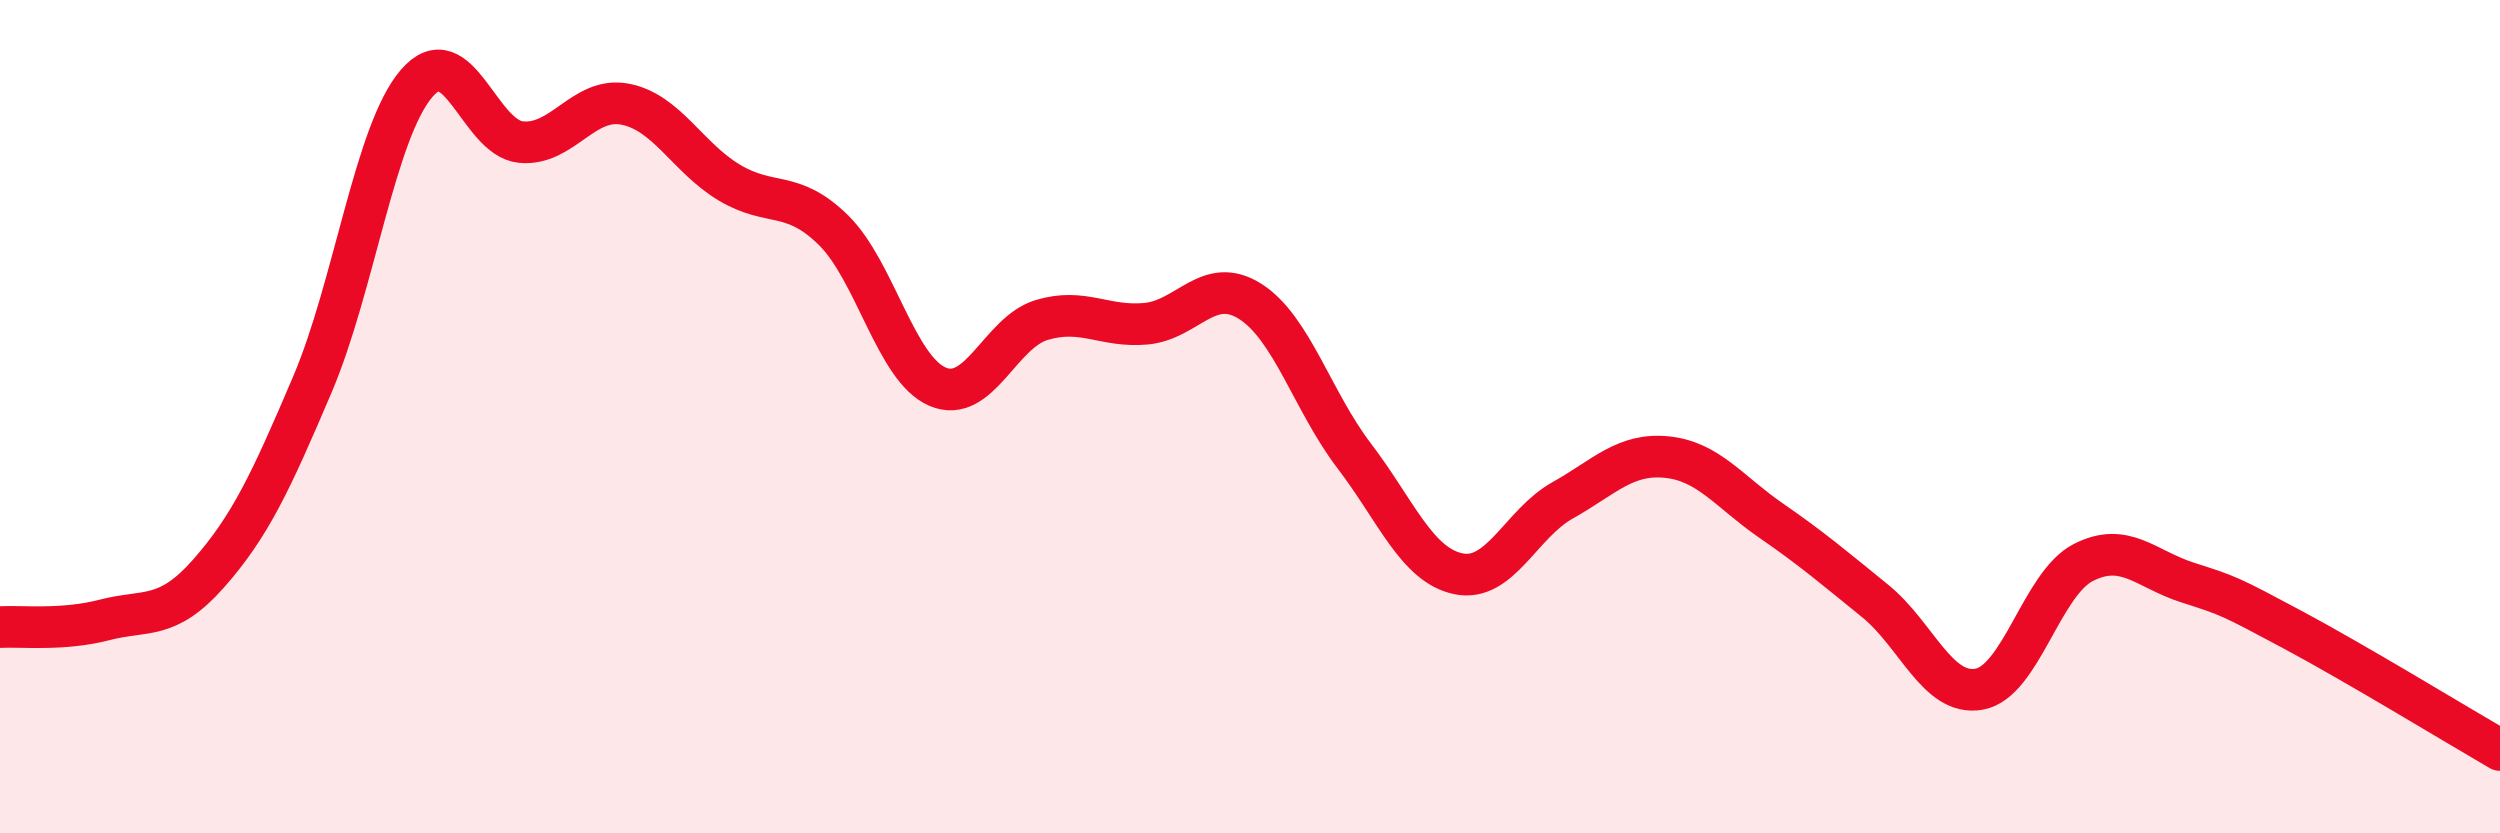 
    <svg width="60" height="20" viewBox="0 0 60 20" xmlns="http://www.w3.org/2000/svg">
      <path
        d="M 0,15.05 C 0.5,15.02 1.5,15.14 2.5,14.88 C 3.5,14.62 4,14.9 5,13.77 C 6,12.64 6.5,11.57 7.5,9.22 C 8.5,6.87 9,3.16 10,2 C 11,0.84 11.5,3.31 12.5,3.41 C 13.5,3.51 14,2.31 15,2.5 C 16,2.69 16.5,3.78 17.5,4.38 C 18.5,4.98 19,4.54 20,5.52 C 21,6.5 21.5,8.85 22.5,9.28 C 23.5,9.71 24,7.98 25,7.68 C 26,7.38 26.5,7.86 27.5,7.77 C 28.5,7.68 29,6.6 30,7.23 C 31,7.86 31.5,9.63 32.5,10.94 C 33.5,12.25 34,13.56 35,13.77 C 36,13.98 36.5,12.57 37.5,12.01 C 38.5,11.45 39,10.87 40,10.97 C 41,11.07 41.5,11.8 42.5,12.49 C 43.5,13.18 44,13.61 45,14.42 C 46,15.23 46.5,16.72 47.5,16.54 C 48.5,16.36 49,14.01 50,13.5 C 51,12.99 51.5,13.66 52.5,13.98 C 53.5,14.3 53.5,14.3 55,15.1 C 56.5,15.9 59,17.42 60,18L60 20L0 20Z"
        fill="#EB0A25"
        opacity="0.1"
        stroke-linecap="round"
        stroke-linejoin="round"
      />
      <path
        d="M 0,15.05 C 0.5,15.02 1.5,15.14 2.5,14.88 C 3.5,14.62 4,14.9 5,13.77 C 6,12.64 6.5,11.57 7.5,9.22 C 8.5,6.87 9,3.16 10,2 C 11,0.84 11.5,3.31 12.5,3.41 C 13.5,3.51 14,2.31 15,2.5 C 16,2.69 16.5,3.78 17.5,4.38 C 18.5,4.98 19,4.54 20,5.52 C 21,6.5 21.5,8.85 22.5,9.28 C 23.5,9.71 24,7.98 25,7.68 C 26,7.38 26.5,7.86 27.5,7.77 C 28.5,7.68 29,6.6 30,7.23 C 31,7.86 31.5,9.63 32.5,10.94 C 33.5,12.25 34,13.56 35,13.77 C 36,13.98 36.5,12.57 37.5,12.01 C 38.5,11.45 39,10.87 40,10.97 C 41,11.07 41.5,11.8 42.5,12.49 C 43.5,13.18 44,13.61 45,14.42 C 46,15.23 46.5,16.72 47.5,16.54 C 48.5,16.36 49,14.01 50,13.5 C 51,12.99 51.5,13.66 52.5,13.98 C 53.5,14.3 53.5,14.3 55,15.1 C 56.5,15.9 59,17.42 60,18"
        stroke="#EB0A25"
        stroke-width="1"
        fill="none"
        stroke-linecap="round"
        stroke-linejoin="round"
      />
    </svg>
  
